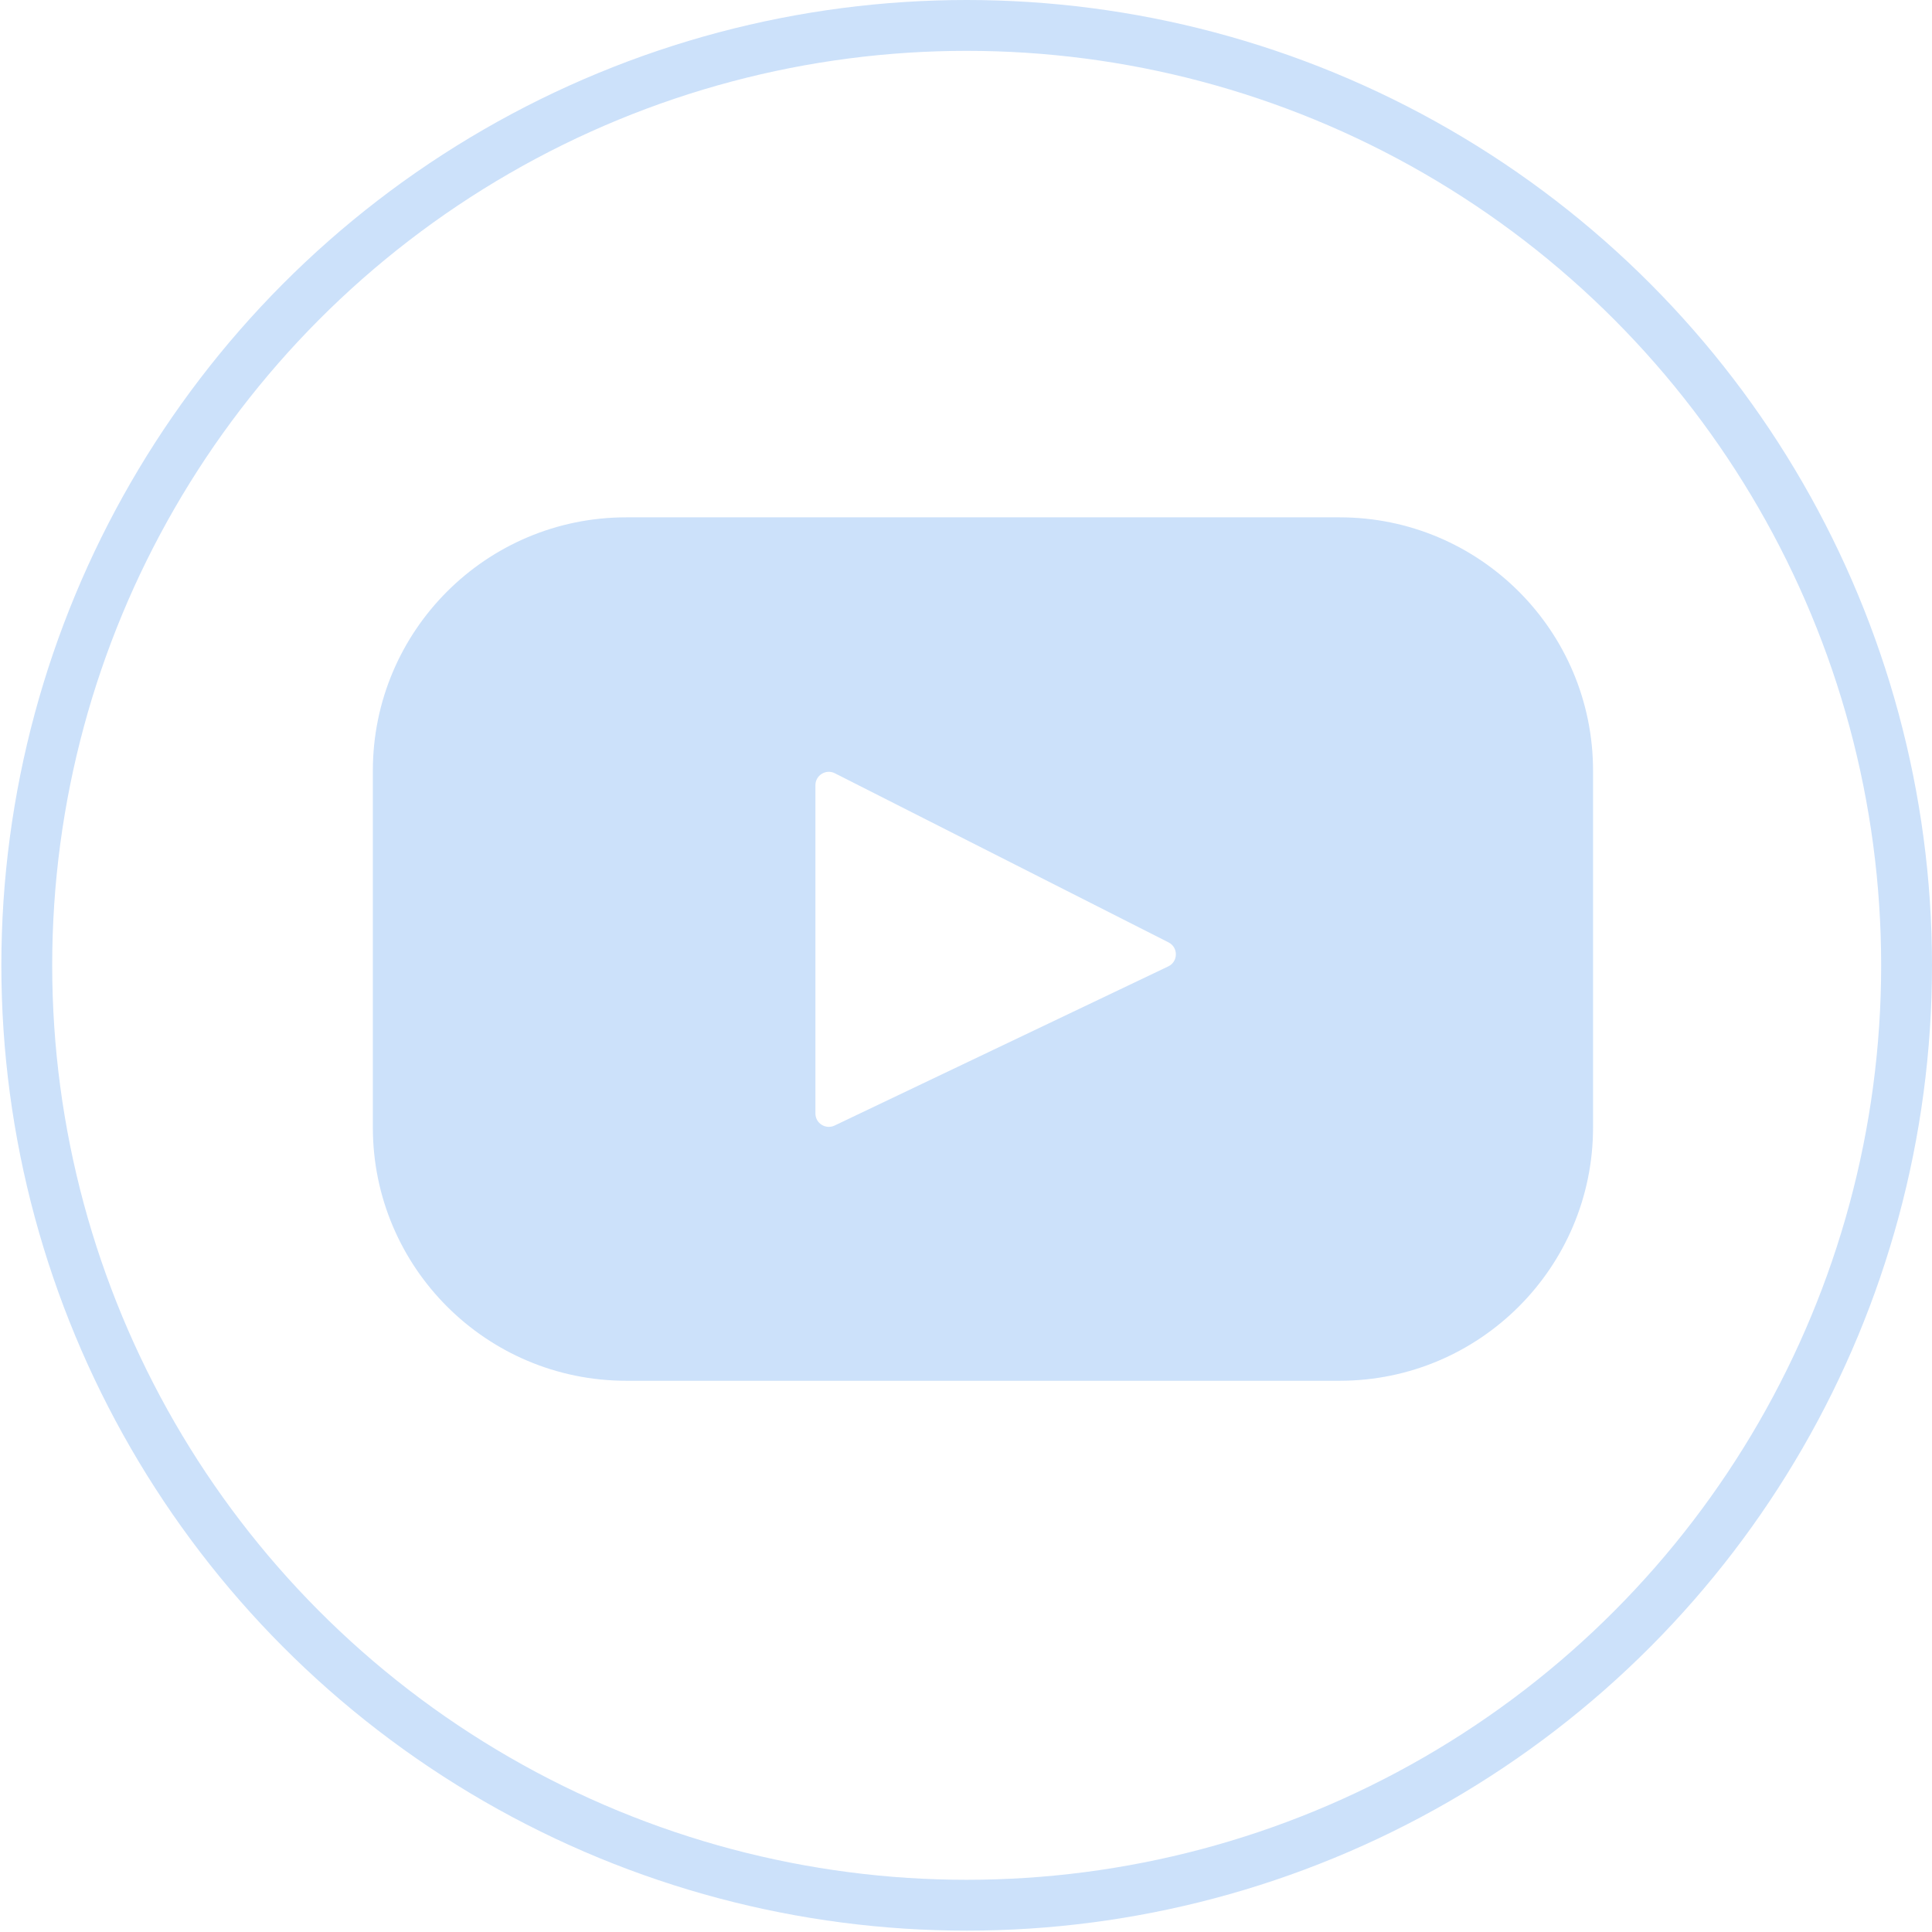 <svg width="57" height="57" viewBox="0 0 57 57" fill="none" xmlns="http://www.w3.org/2000/svg">
<circle cx="28.52" cy="28.48" r="27.73" stroke="#CCE1FA" stroke-width="1.5"/>
<g clip-path="url(#clip0_273_26194)">
<path d="M39.523 15.263H18.477C14.347 15.263 11 18.61 11 22.74V33.261C11 37.39 14.347 40.737 18.477 40.737H39.523C43.653 40.737 47 37.39 47 33.261V22.74C47 18.61 43.653 15.263 39.523 15.263ZM34.467 28.512L24.623 33.207C24.36 33.332 24.057 33.141 24.057 32.85V23.167C24.057 22.872 24.368 22.681 24.631 22.814L34.475 27.803C34.768 27.951 34.763 28.371 34.467 28.512Z" fill="#CCE1FA"/>
</g>
<defs>
<clipPath id="clip0_273_26194">
<rect width="36" height="36" fill="white" transform="translate(11 10)"/>
</clipPath>
</defs>
</svg>

